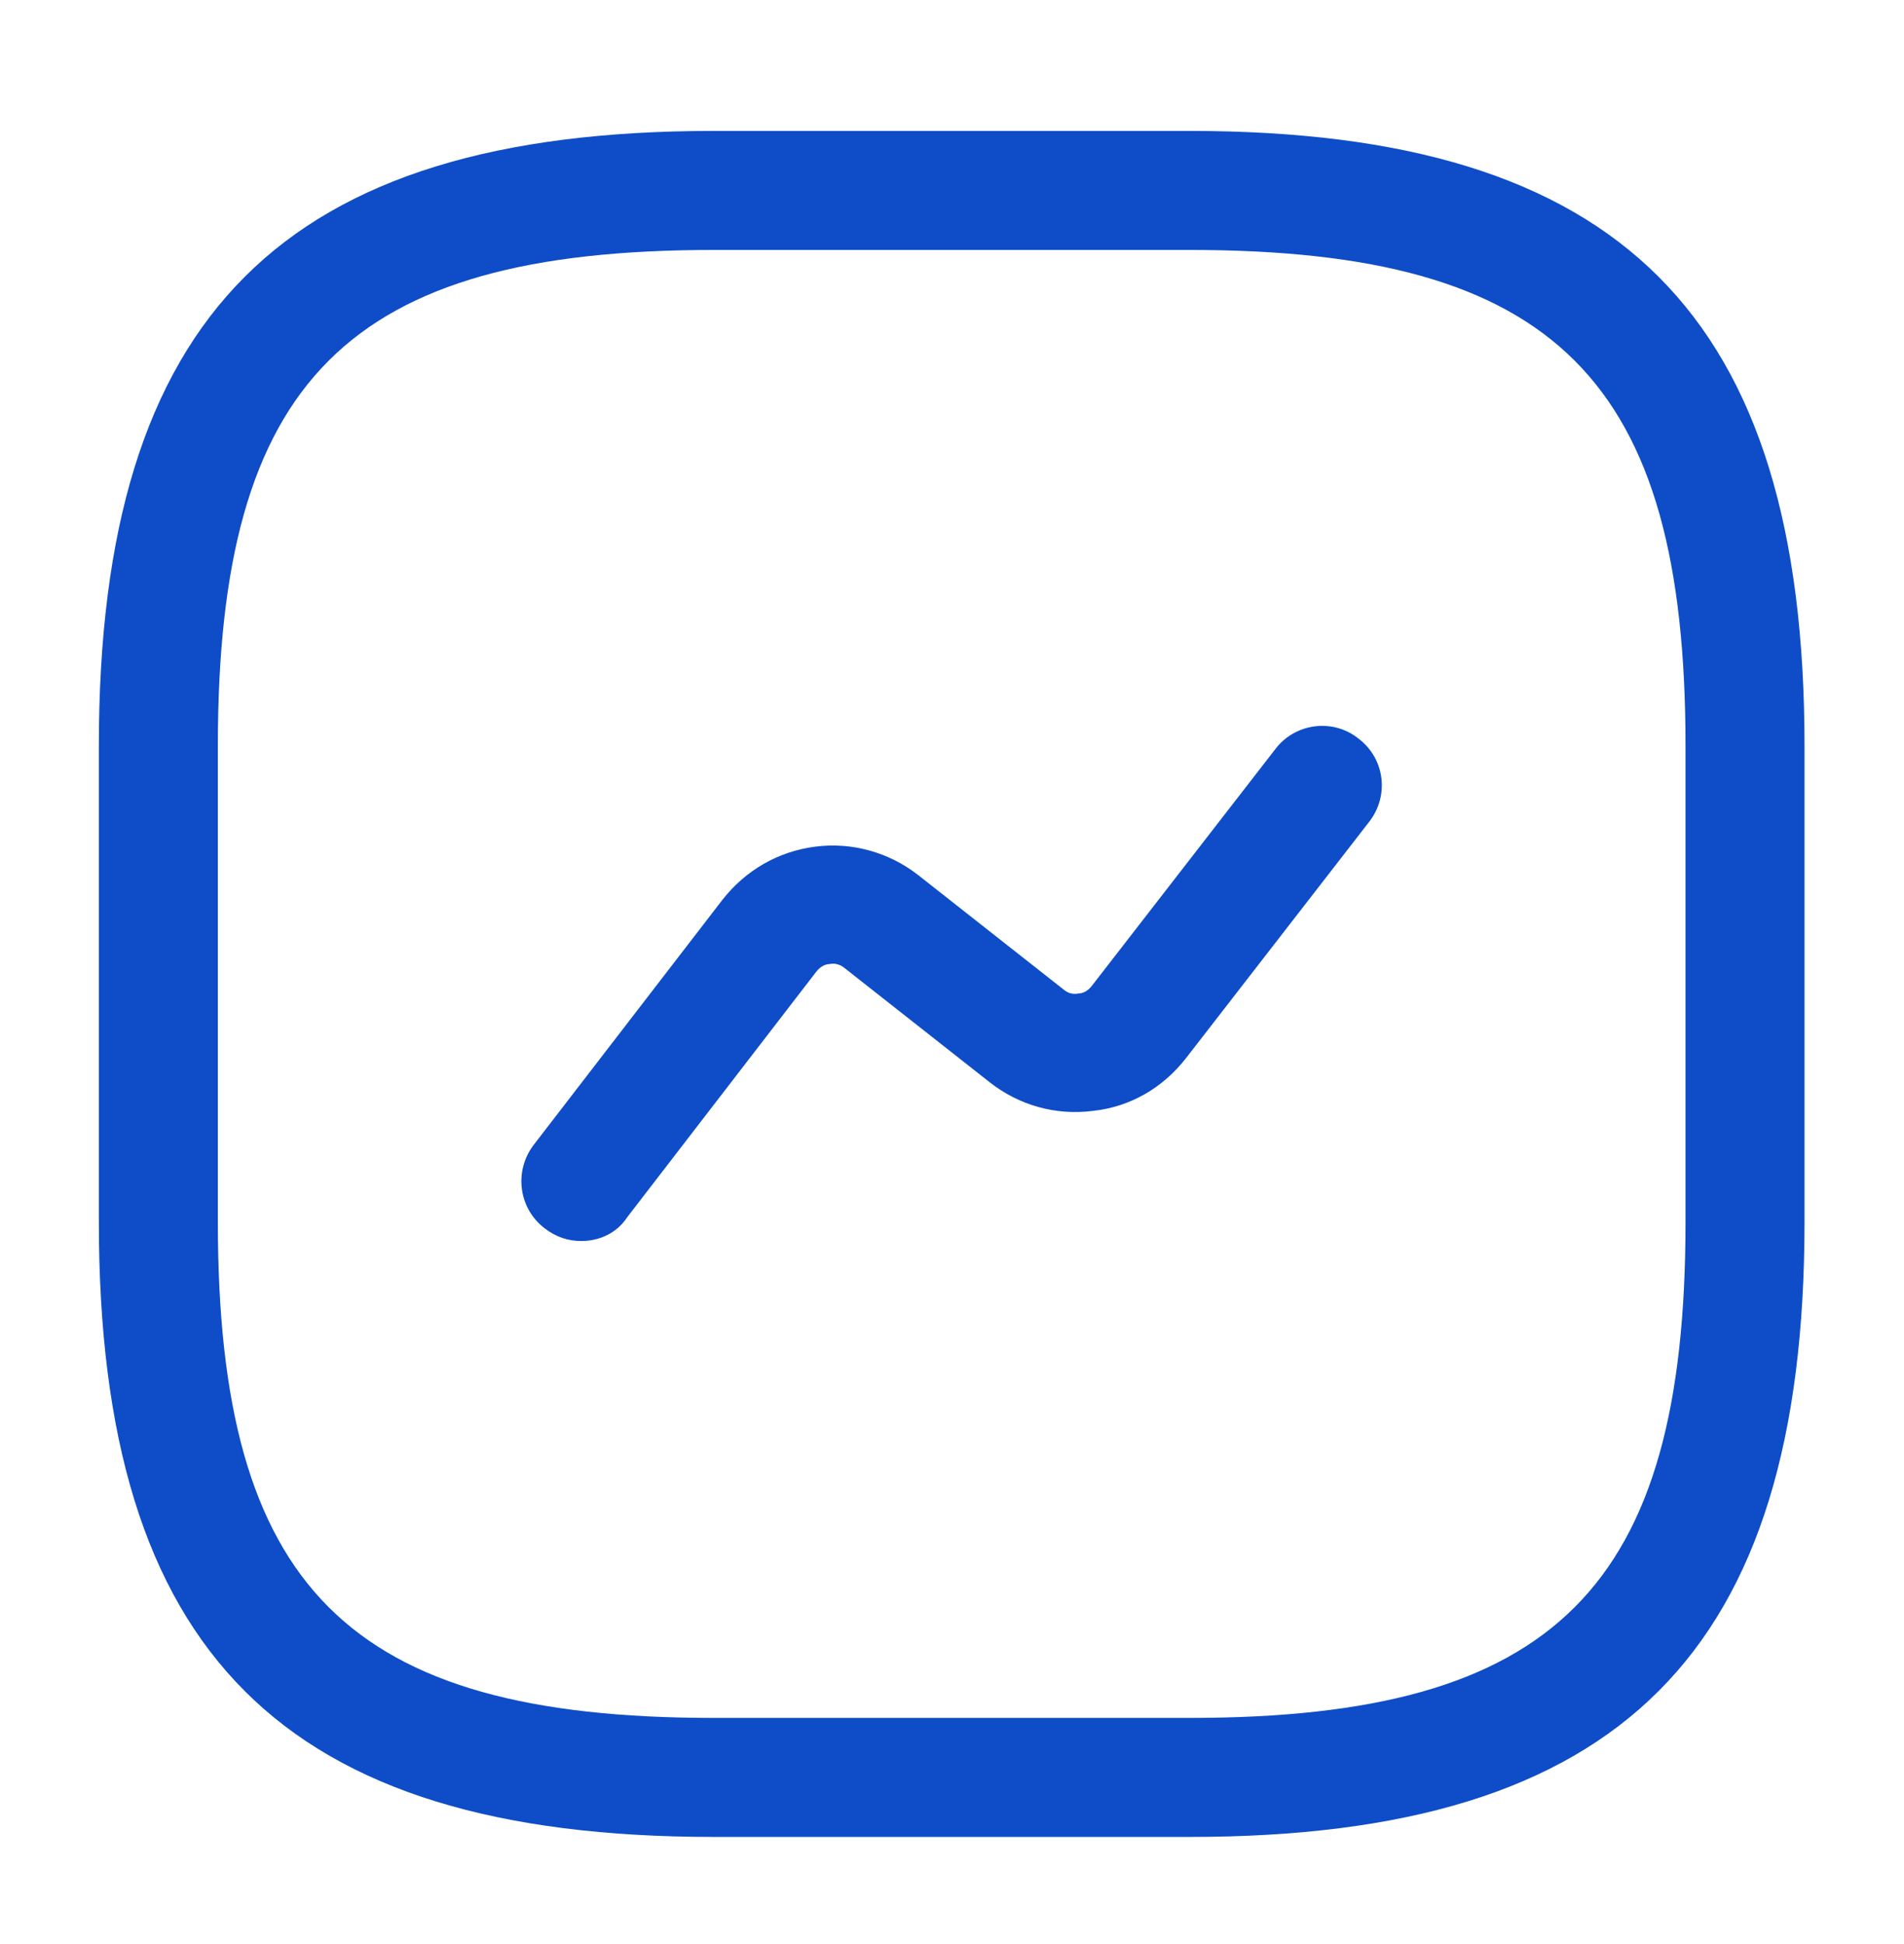 <svg width="48" height="49" viewBox="0 0 48 49" fill="none" xmlns="http://www.w3.org/2000/svg">
<path d="M29.992 46.3H17.992C7.132 46.3 2.492 41.66 2.492 30.8V18.8C2.492 7.94 7.132 3.3 17.992 3.3H29.992C40.852 3.3 45.492 7.94 45.492 18.8V30.8C45.492 41.66 40.852 46.3 29.992 46.3ZM17.992 6.3C8.772 6.3 5.492 9.58 5.492 18.8V30.8C5.492 40.02 8.772 43.3 17.992 43.3H29.992C39.212 43.3 42.492 40.02 42.492 30.8V18.8C42.492 9.58 39.212 6.3 29.992 6.3H17.992Z" fill="#0E4DC7"/>
<path d="M14.652 31.28C14.332 31.28 14.012 31.18 13.732 30.96C13.072 30.46 12.952 29.52 13.452 28.86L18.212 22.68C18.792 21.94 19.612 21.46 20.552 21.34C21.472 21.22 22.412 21.48 23.152 22.06L26.812 24.94C26.952 25.06 27.092 25.06 27.192 25.04C27.272 25.04 27.412 25 27.532 24.84L32.152 18.88C32.652 18.22 33.612 18.1 34.252 18.62C34.912 19.12 35.032 20.06 34.512 20.72L29.892 26.68C29.312 27.42 28.492 27.9 27.552 28C26.612 28.12 25.692 27.86 24.952 27.28L21.292 24.4C21.152 24.28 20.992 24.28 20.912 24.3C20.832 24.3 20.692 24.34 20.572 24.5L15.812 30.68C15.552 31.08 15.112 31.28 14.652 31.28Z" fill="#0E4DC7"/>
</svg>
